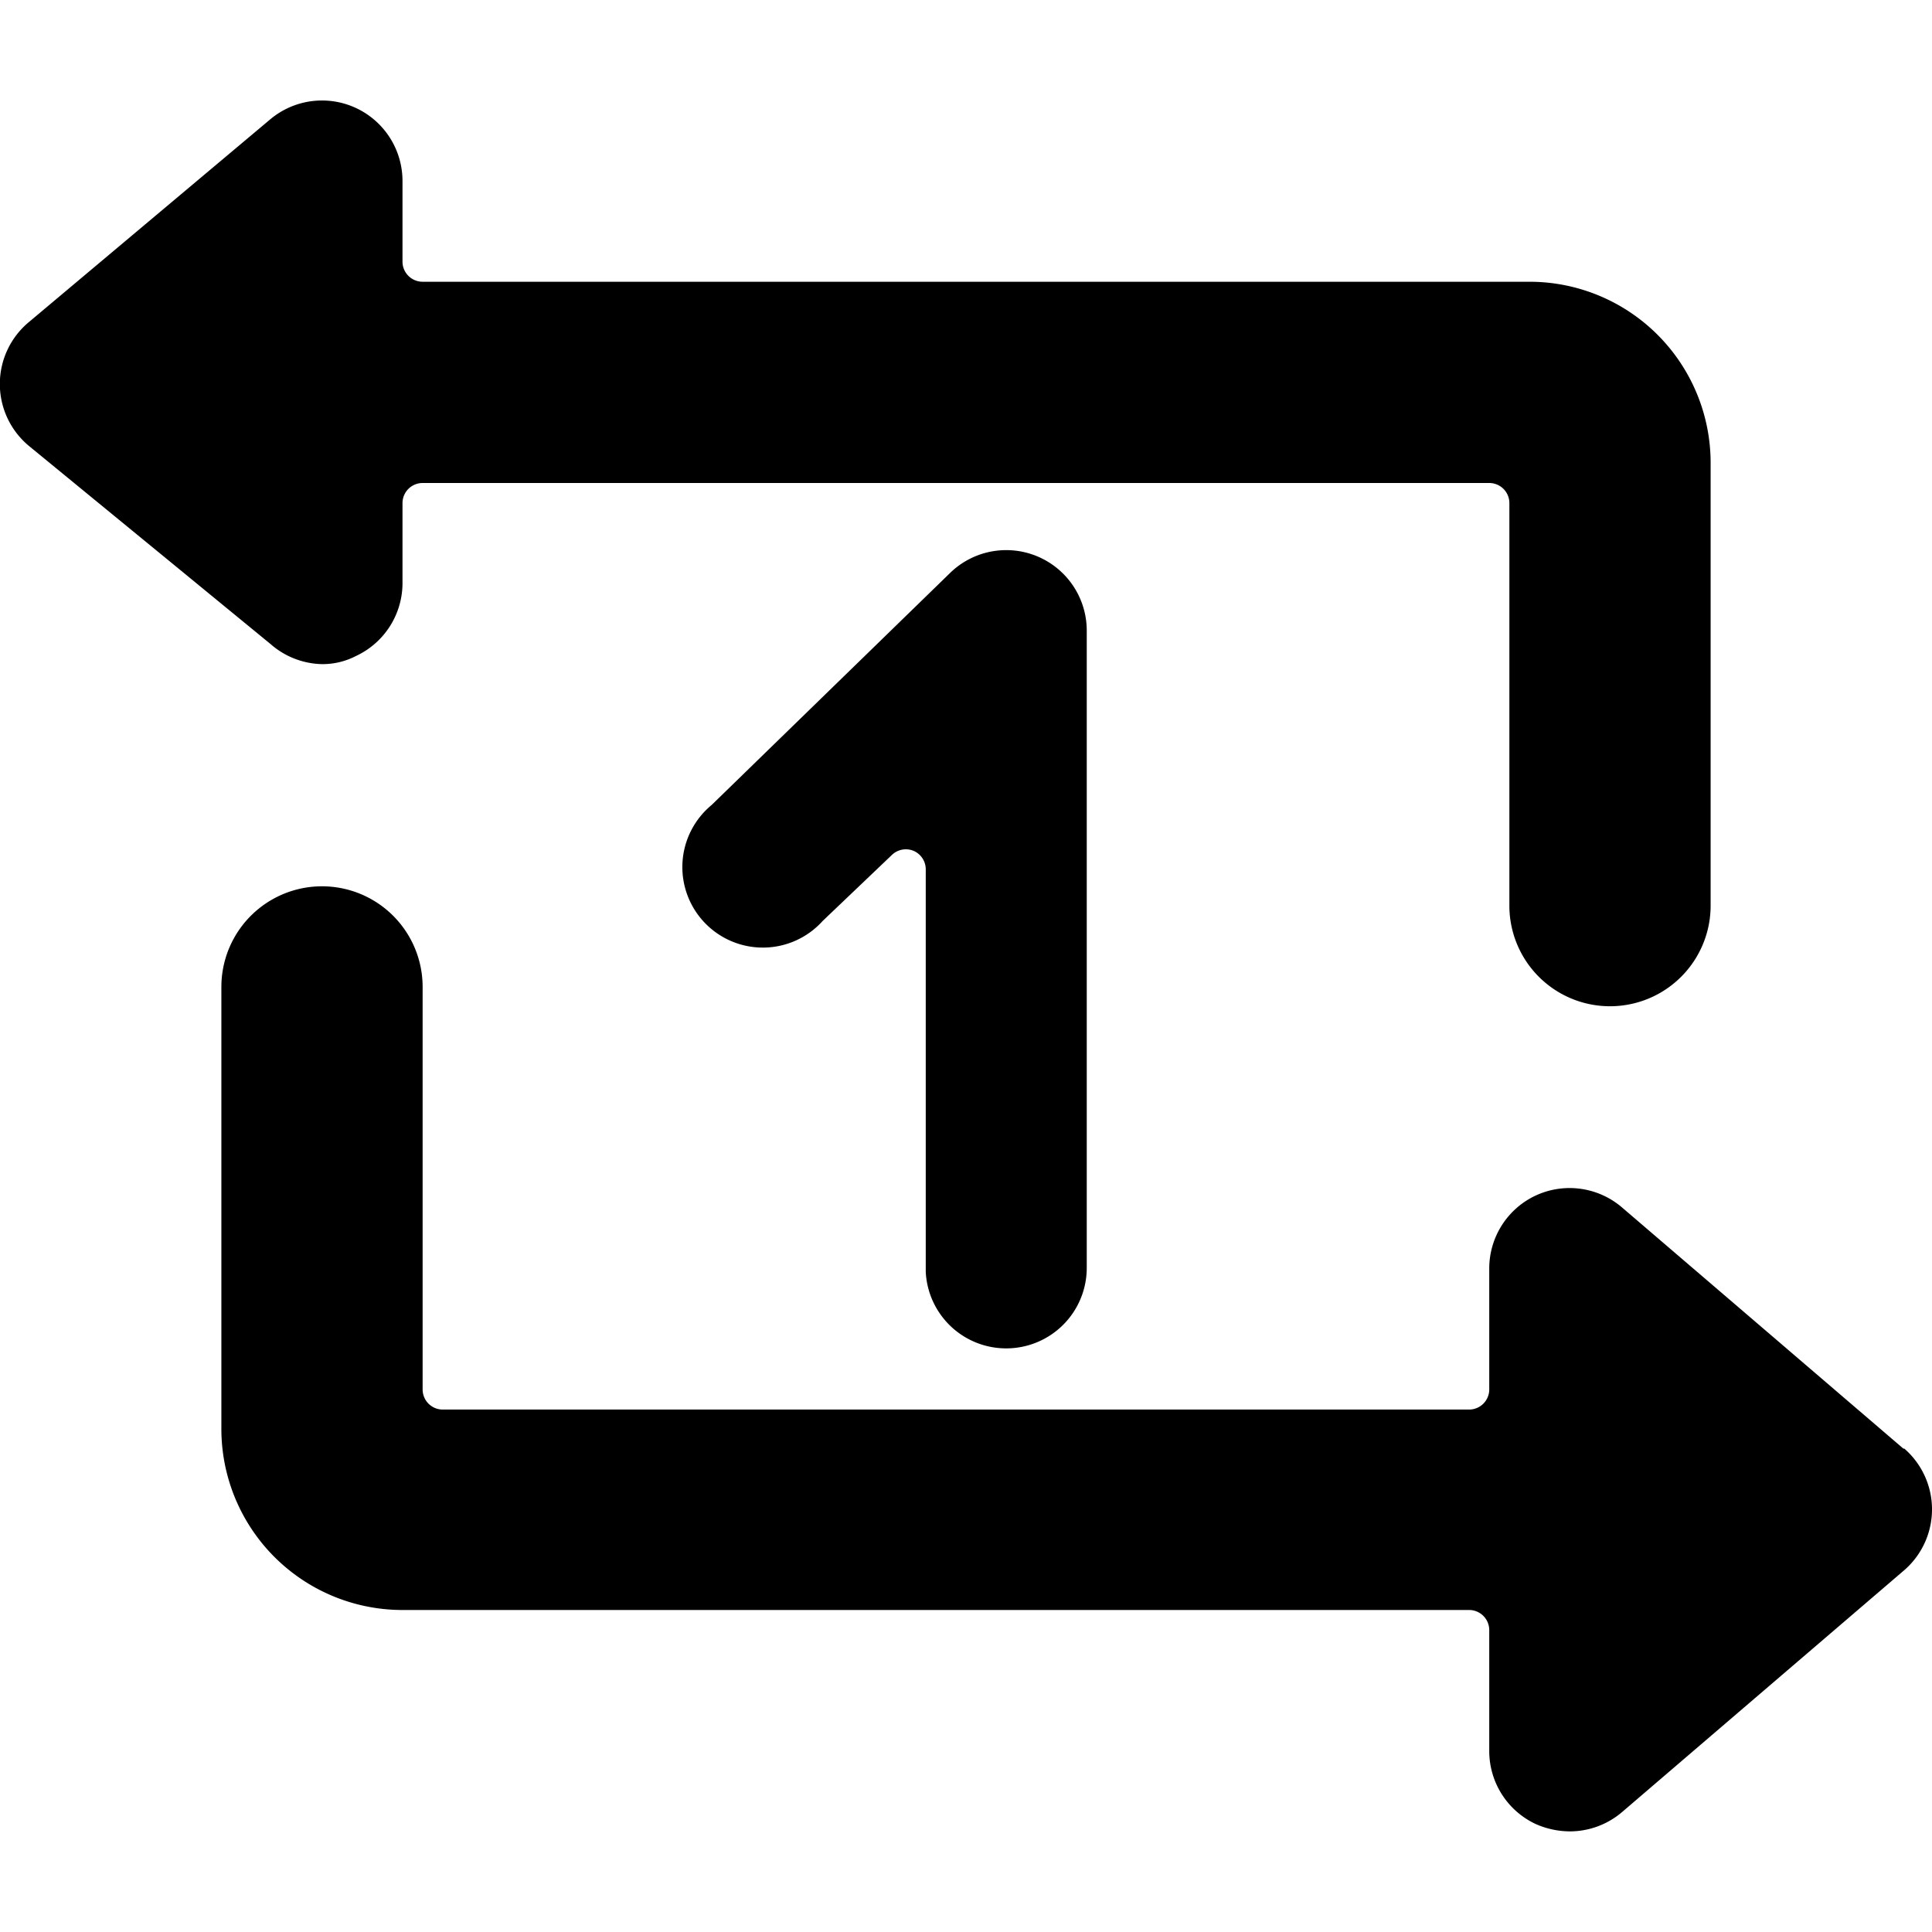 <svg xmlns="http://www.w3.org/2000/svg" viewBox="0 0 24 24"><g><path d="M3.36 8a1 1 0 0 0 0.64 0.25 0.9 0.9 0 0 0 0.42 -0.1 1 1 0 0 0 0.58 -0.9v-1A0.25 0.25 0 0 1 5.25 6H18.5a0.25 0.25 0 0 1 0.25 0.25v5a1.25 1.25 0 0 0 2.5 0v-5.5A2.25 2.25 0 0 0 19 3.5H5.25A0.25 0.25 0 0 1 5 3.25v-1a1 1 0 0 0 -1.64 -0.77L0.36 4a1 1 0 0 0 0 1.54Z" fill="#000000" stroke-width="1"></path><path d="m23.65 18 -3.5 -3a1 1 0 0 0 -1.07 -0.15 1 1 0 0 0 -0.58 0.91v1.5a0.25 0.25 0 0 1 -0.25 0.25H5.5a0.25 0.25 0 0 1 -0.25 -0.25v-5a1.25 1.25 0 0 0 -2.5 0v5.48A2.25 2.25 0 0 0 5 20h13.25a0.25 0.25 0 0 1 0.25 0.25v1.5a1 1 0 0 0 0.58 0.91 1.06 1.06 0 0 0 0.42 0.09 1 1 0 0 0 0.65 -0.24l3.5 -3a1 1 0 0 0 0 -1.52Z" fill="#000000" stroke-width="1"></path><path d="M12.5 16.75a1 1 0 0 0 1 -1V7.83a1 1 0 0 0 -1.69 -0.72L8.84 10a1 1 0 1 0 1.38 1.44l0.86 -0.82a0.25 0.25 0 0 1 0.27 -0.05 0.25 0.25 0 0 1 0.15 0.23v5a1 1 0 0 0 1 0.95Z" fill="#000000" stroke-width="1"></path></g></svg>